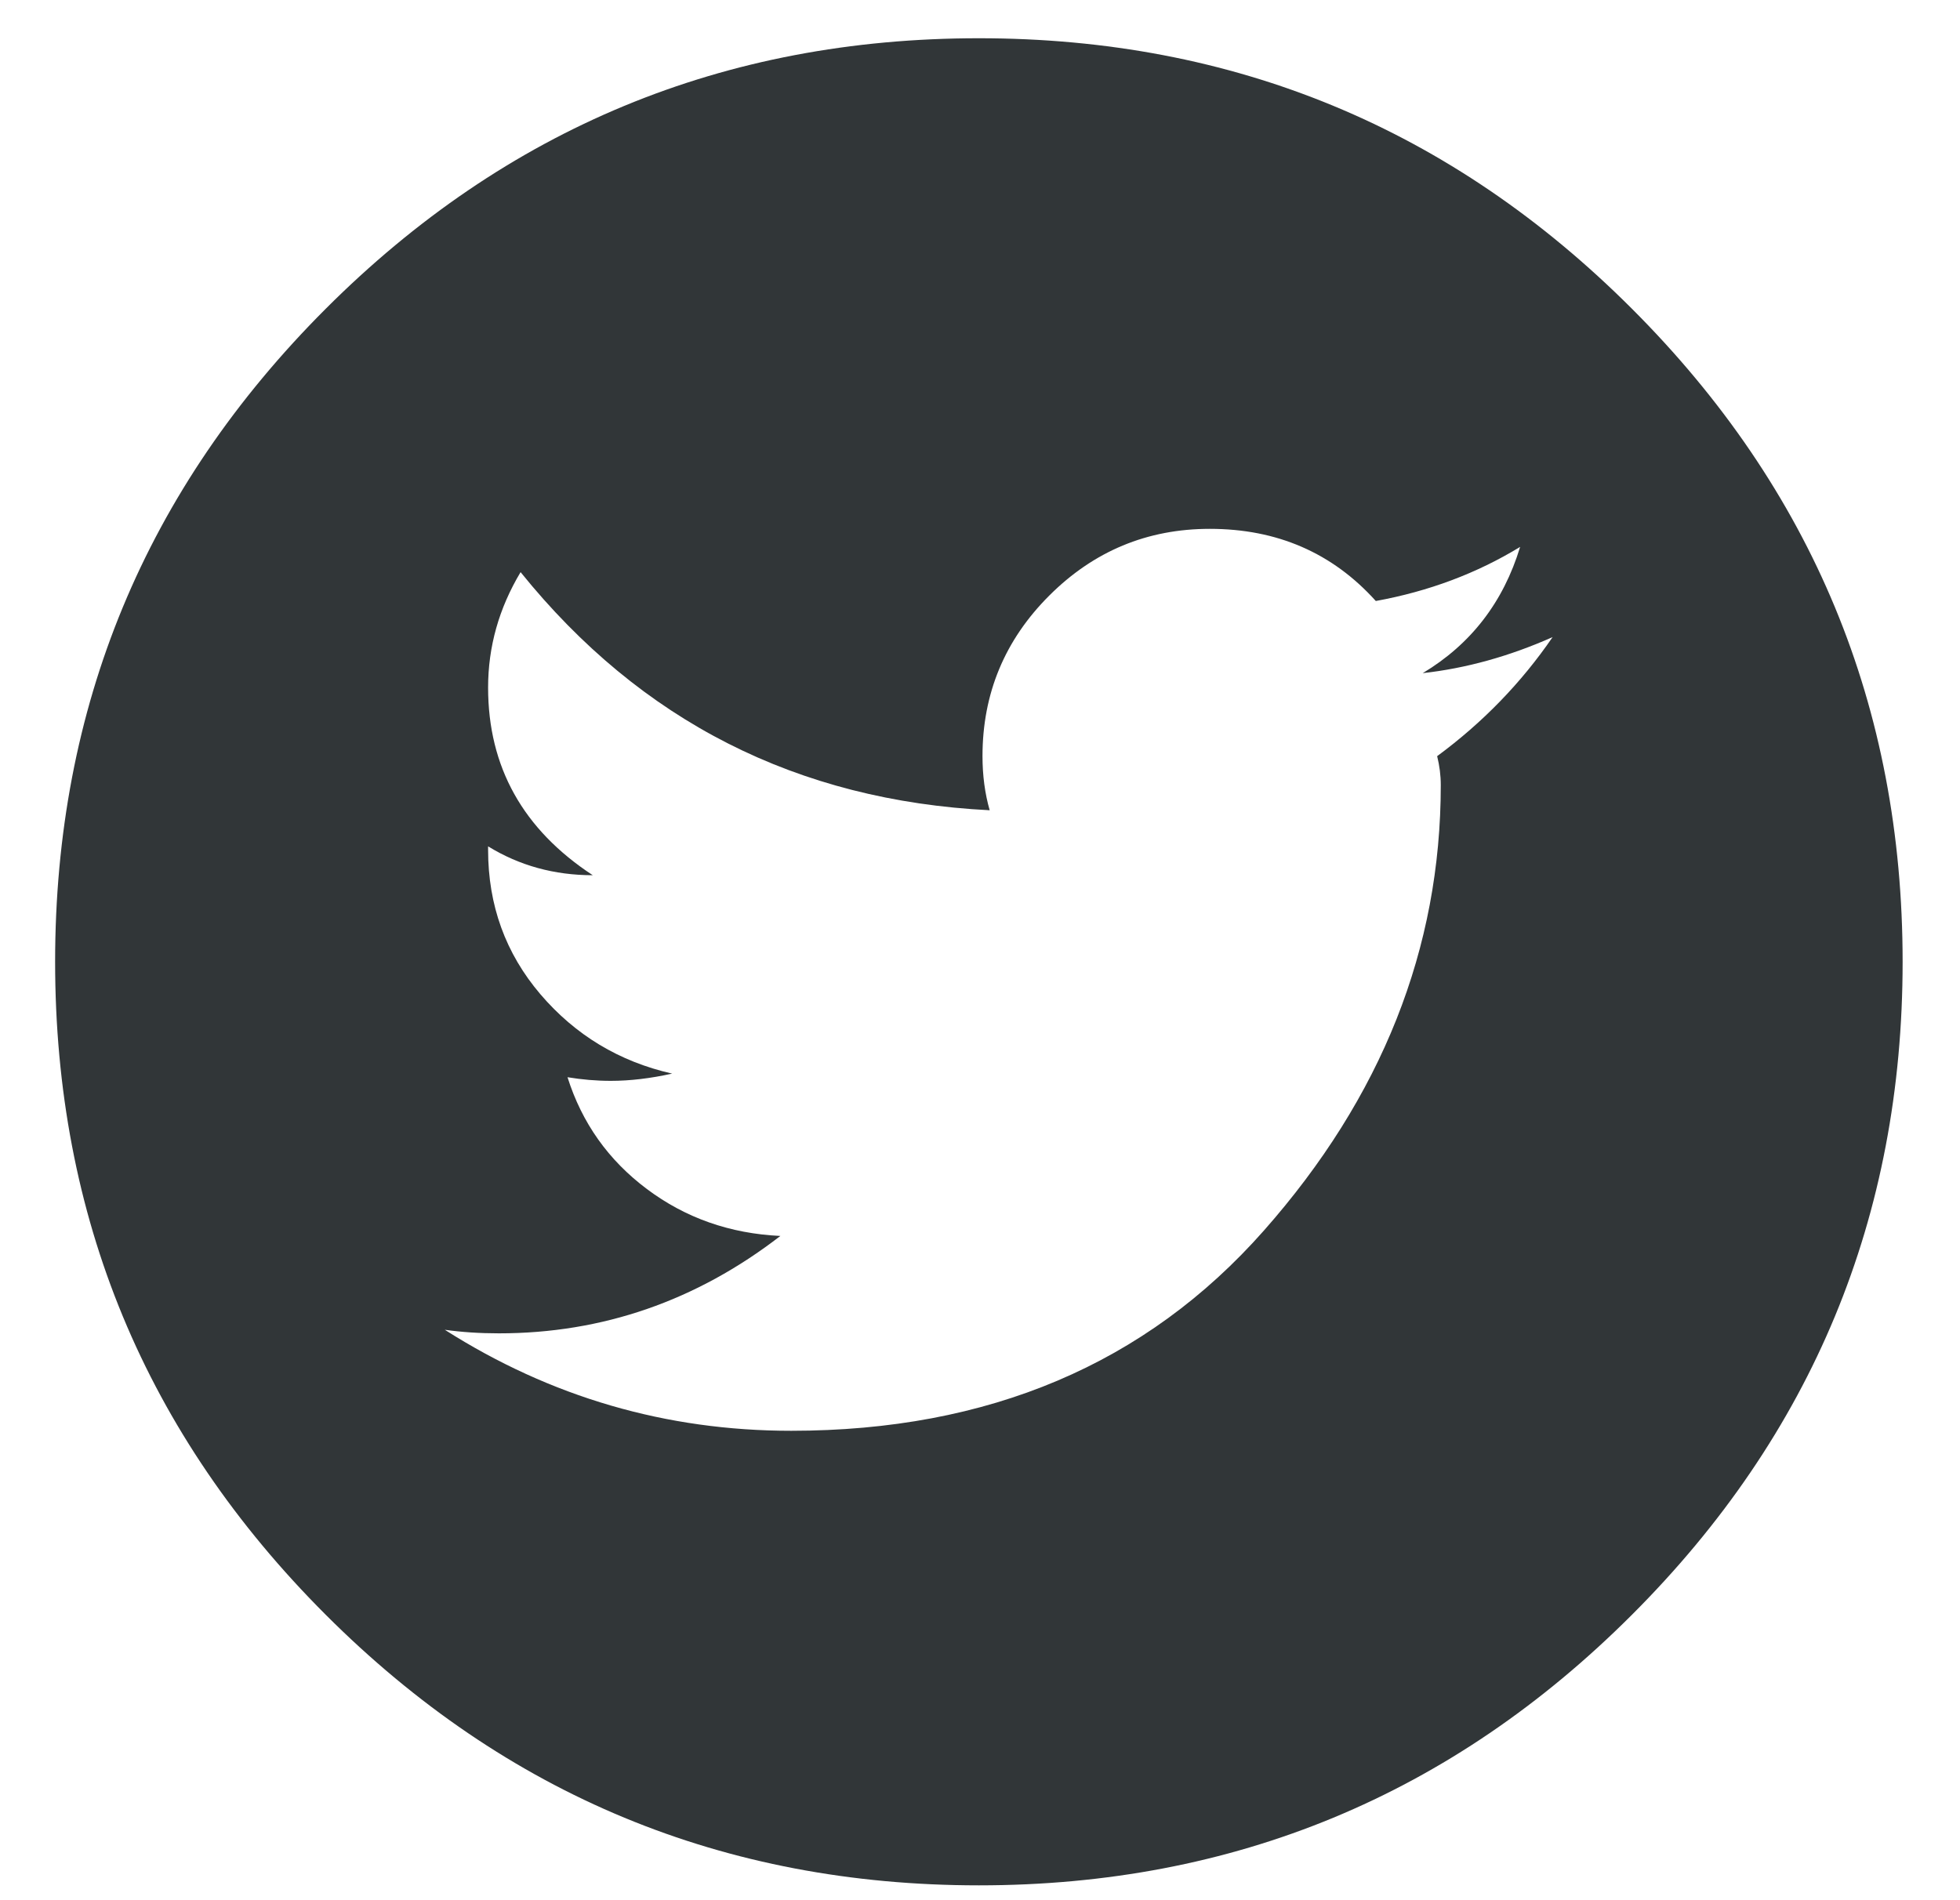 <svg width="33" height="32" viewBox="0 0 33 32" fill="none" xmlns="http://www.w3.org/2000/svg">
<path d="M27.477 5.2C24.44 2.162 20.774 0.644 16.481 0.644C12.188 0.644 8.522 2.162 5.484 5.2C2.447 8.238 0.928 11.903 0.928 16.197C0.928 20.49 2.447 24.156 5.484 27.193C8.522 30.231 12.188 31.75 16.481 31.75C20.774 31.75 24.44 30.231 27.477 27.193C30.515 24.156 32.034 20.49 32.034 16.197C32.034 11.903 30.515 8.238 27.477 5.2ZM24.197 12.734C24.237 12.896 24.258 13.058 24.258 13.22C24.258 15.974 23.265 18.475 21.28 20.723C19.296 22.971 16.643 24.095 13.322 24.095C11.216 24.095 9.271 23.528 7.489 22.394C7.773 22.434 8.077 22.454 8.401 22.454C10.142 22.454 11.722 21.908 13.139 20.814C12.289 20.774 11.54 20.51 10.892 20.024C10.243 19.538 9.798 18.91 9.555 18.141C9.798 18.181 10.041 18.202 10.284 18.202C10.608 18.202 10.952 18.161 11.317 18.08C10.426 17.878 9.687 17.432 9.099 16.744C8.512 16.055 8.218 15.245 8.218 14.313V14.253C8.745 14.577 9.332 14.739 9.98 14.739C8.806 13.969 8.218 12.916 8.218 11.579C8.218 10.891 8.401 10.243 8.765 9.635C10.79 12.146 13.423 13.483 16.663 13.645C16.582 13.361 16.542 13.058 16.542 12.734C16.542 11.681 16.916 10.779 17.666 10.03C18.415 9.281 19.316 8.906 20.369 8.906C21.503 8.906 22.435 9.311 23.164 10.121C24.055 9.959 24.865 9.655 25.594 9.21C25.311 10.142 24.764 10.85 23.954 11.336C24.683 11.255 25.412 11.053 26.141 10.729C25.614 11.498 24.966 12.167 24.197 12.734Z" fill="#313638"/>
</svg>

